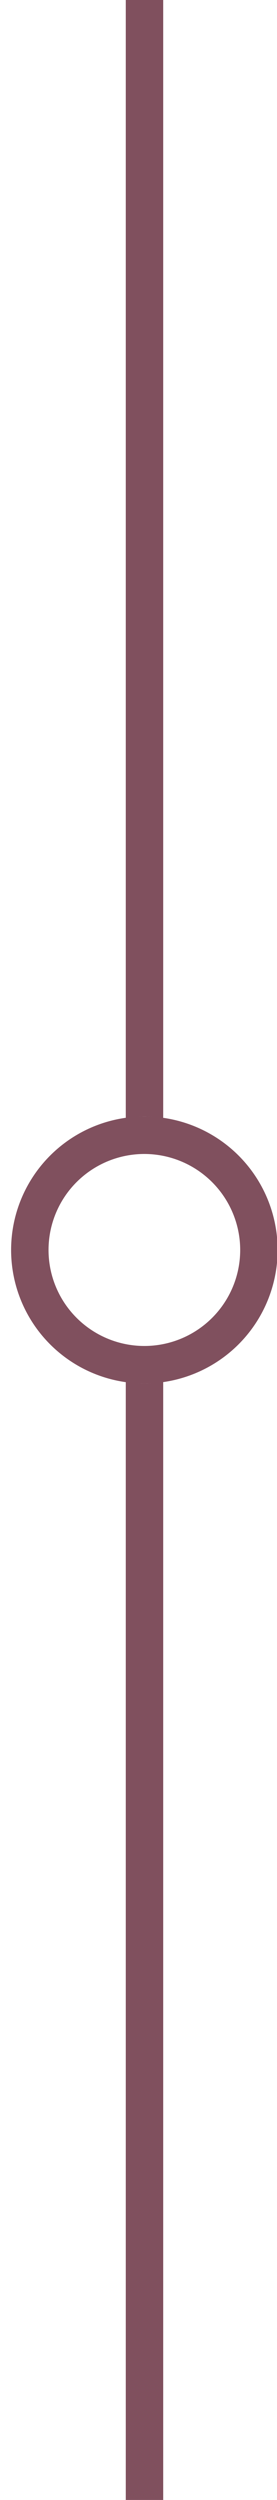 <?xml version="1.0" encoding="UTF-8" standalone="no"?><svg xmlns="http://www.w3.org/2000/svg" xmlns:xlink="http://www.w3.org/1999/xlink" fill="#000000" height="200" preserveAspectRatio="xMidYMid meet" version="1" viewBox="-0.9 0.0 22.2 200.0" width="22.2" zoomAndPan="magnify"><g data-name="Layer 2"><g data-name="Layer 1" fill="#80505e" id="change1_1"><path d="M9.18,110.56V200h3V110.56a10.71,10.71,0,0,1-1.5.12A10.59,10.59,0,0,1,9.18,110.56Z"/><path d="M12.18,89.44V0h-3V89.44a10.59,10.59,0,0,1,1.5-.12A10.71,10.71,0,0,1,12.18,89.44Z"/><path d="M10.68,110.68A10.68,10.68,0,1,1,21.35,100,10.69,10.69,0,0,1,10.68,110.68Zm0-18.36A7.68,7.68,0,1,0,18.35,100,7.69,7.69,0,0,0,10.68,92.32Z"/></g></g></svg>